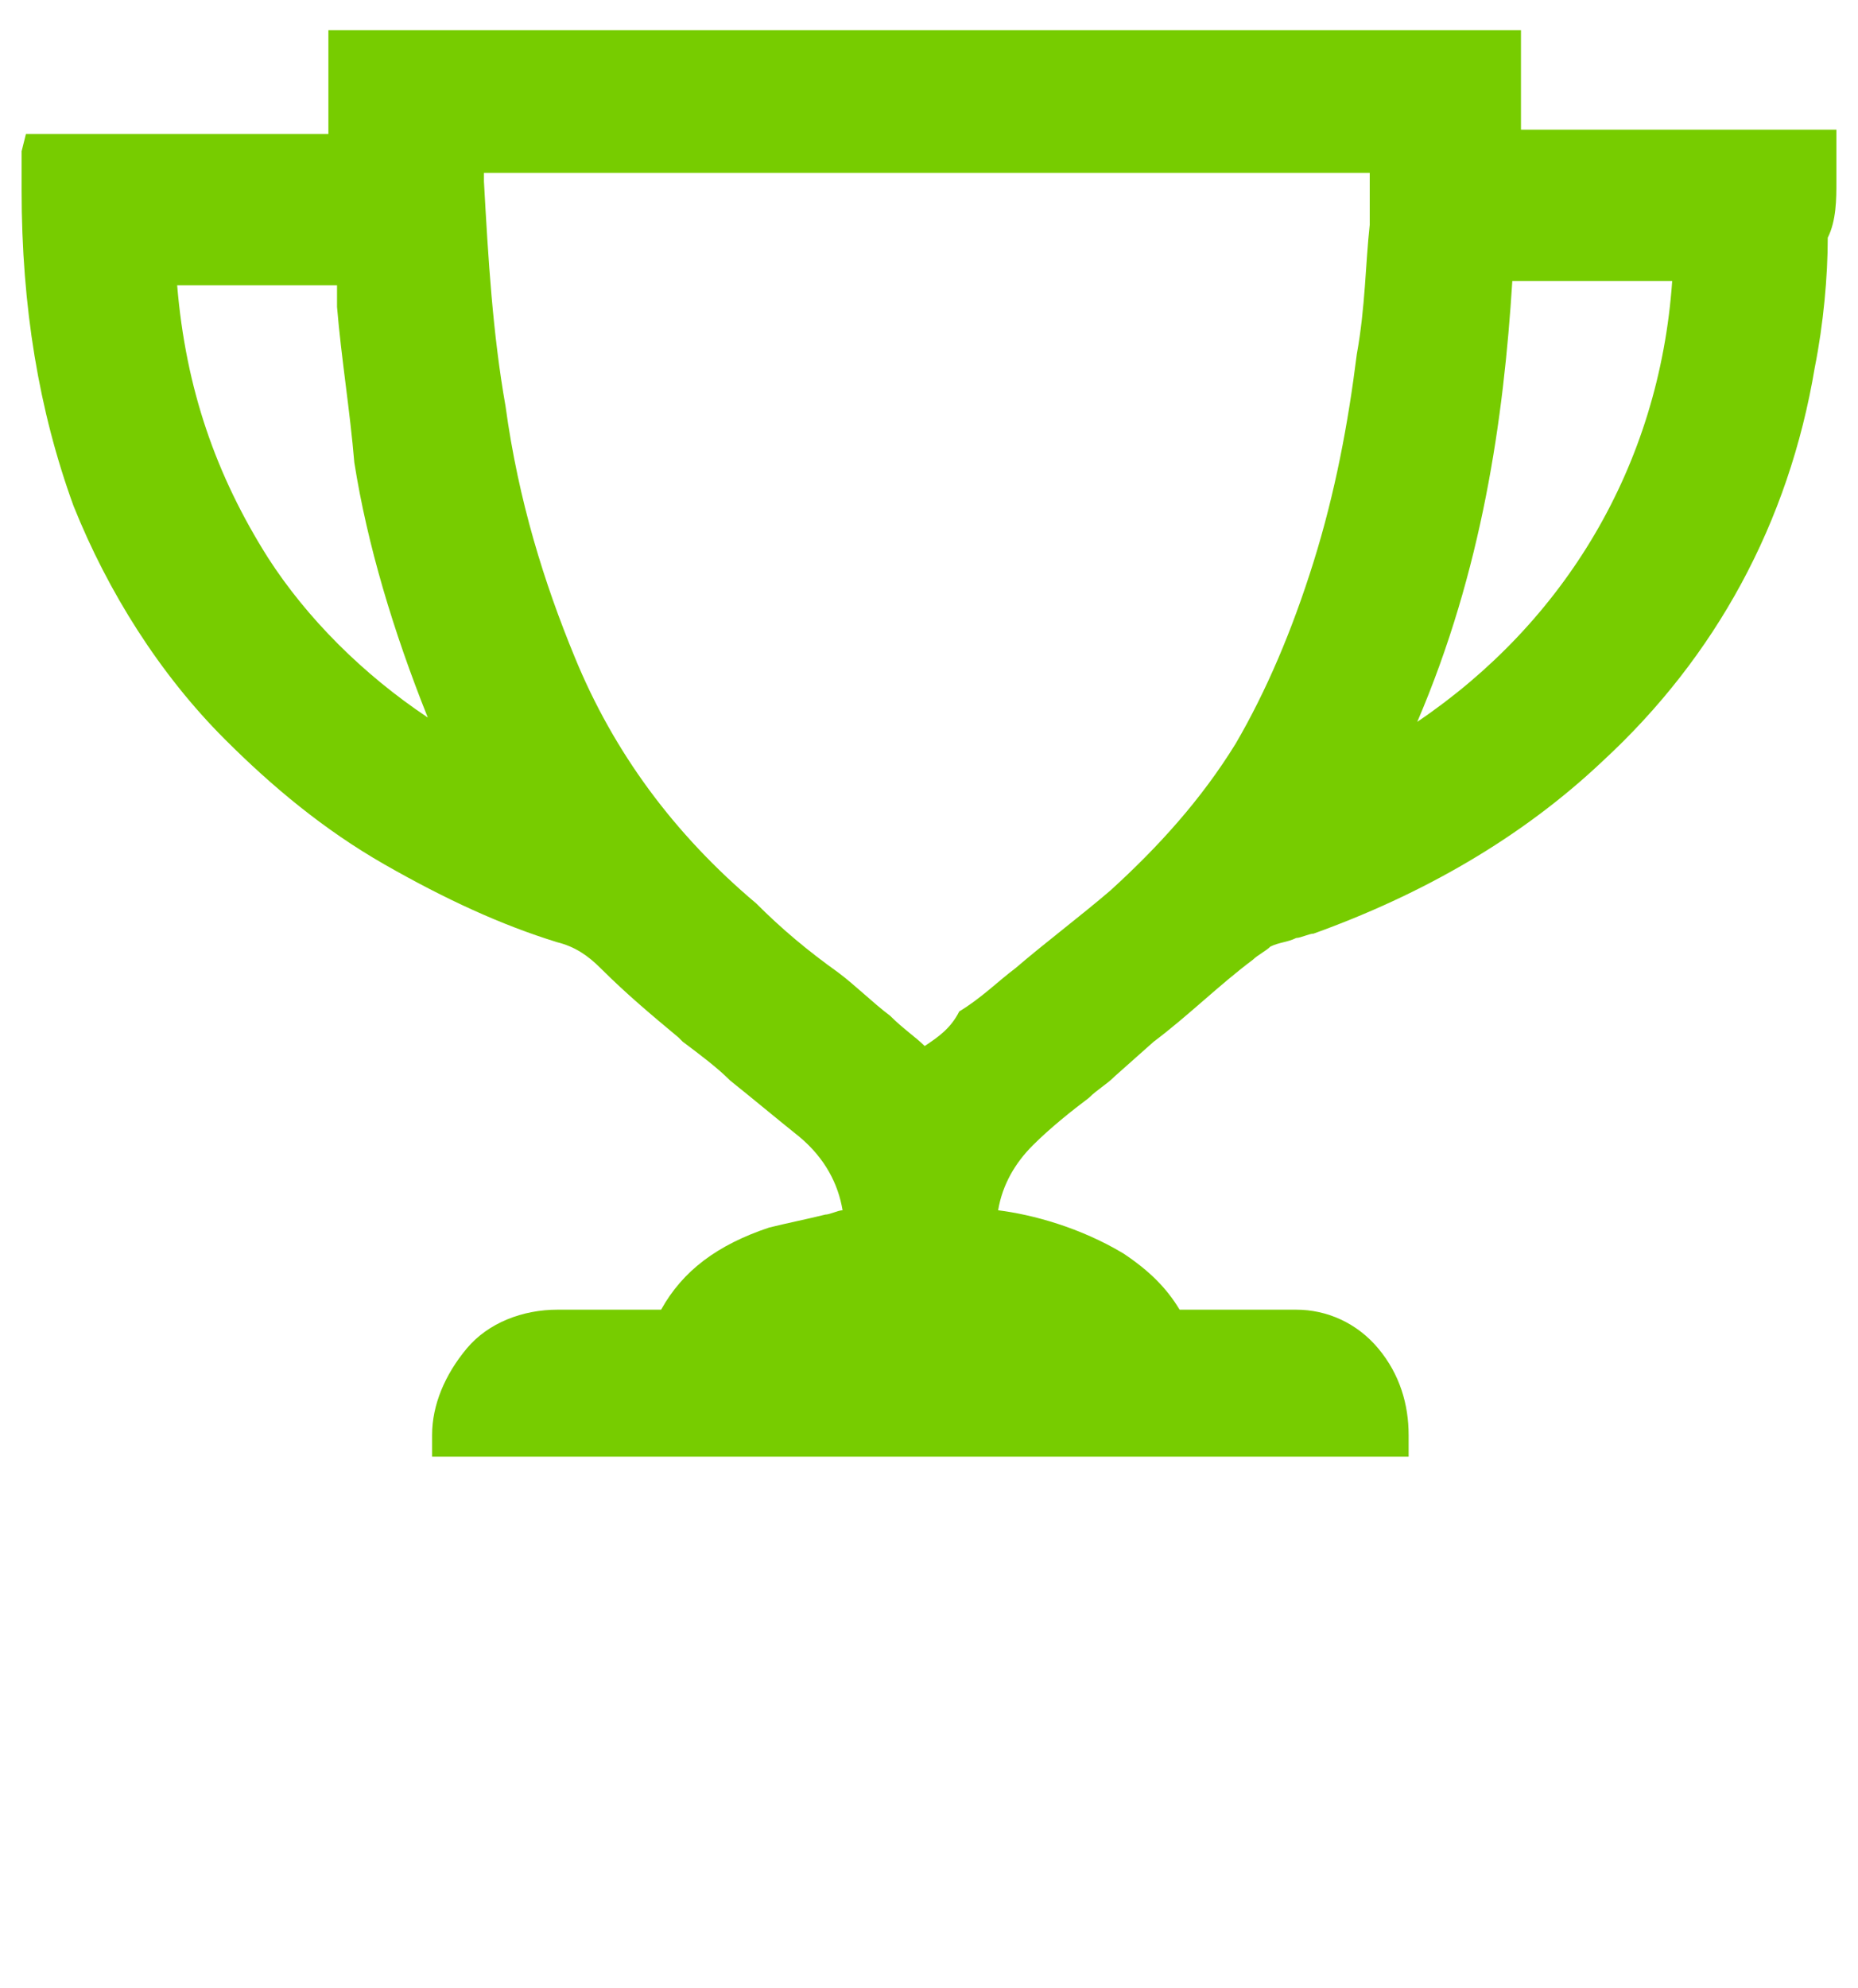 <?xml version="1.0" encoding="utf-8"?>
<!-- Generator: Adobe Illustrator 27.4.1, SVG Export Plug-In . SVG Version: 6.00 Build 0)  -->
<svg version="1.1" id="Layer_1" xmlns="http://www.w3.org/2000/svg" xmlns:xlink="http://www.w3.org/1999/xlink" x="0px" y="0px"
	 viewBox="0 0 43 46" style="enable-background:new 0 0 43 46;" xml:space="preserve">
<style type="text/css">
	.st0{fill:#77CC00;}
</style>
<path class="st0" d="M42.5,4.2c0-0.2,0-0.4,0-0.6V3H40c-1.6,0-3.2,0-4.8,0c0-0.4,0-0.8,0-1.1c0-0.2,0-0.4,0-0.6V0.7H7.6v2.4H1
	l-0.4,0L0.5,3.5l0,0.9c0,2.7,0.4,5.1,1.2,7.3c0.8,2,2,3.9,3.5,5.4c1.1,1.1,2.3,2.1,3.7,2.9c1.4,0.8,2.7,1.4,4,1.8
	c0.4,0.1,0.7,0.3,1,0.6c0.6,0.6,1.2,1.1,1.8,1.6l0.1,0.1c0.4,0.3,0.8,0.6,1.1,0.9c0.5,0.4,1.1,0.9,1.6,1.3c0.6,0.5,0.9,1.1,1,1.7
	c-0.1,0-0.3,0.1-0.4,0.1c-0.4,0.1-0.9,0.2-1.3,0.3c-1.2,0.4-2,1-2.5,1.9c-0.6,0-1.3,0-1.9,0l-0.5,0c0,0,0,0,0,0
	c-0.8,0-1.6,0.3-2.1,0.9c-0.5,0.6-0.8,1.3-0.8,2l0,0.5h22.6l0-0.5c0-0.7-0.2-1.4-0.7-2c-0.5-0.6-1.2-0.9-1.9-0.9c-0.5,0-1.1,0-1.6,0
	c-0.4,0-0.8,0-1.1,0c-0.3-0.5-0.7-0.9-1.3-1.3c-1-0.6-2.1-0.9-2.9-1c0.1-0.6,0.4-1.1,0.8-1.5c0.4-0.4,0.9-0.8,1.3-1.1
	c0.2-0.2,0.4-0.3,0.6-0.5l0.9-0.8c0.8-0.6,1.5-1.3,2.3-1.9l0,0c0.1-0.1,0.3-0.2,0.4-0.3c0.2-0.1,0.4-0.1,0.6-0.2
	c0.1,0,0.3-0.1,0.4-0.1c2.5-0.9,4.8-2.2,6.7-4c2.6-2.4,4.3-5.5,4.9-9.1c0.2-1,0.3-2.1,0.3-3C42.5,5.1,42.5,4.6,42.5,4.2z M21.4,24.2
	c-0.2-0.2-0.5-0.4-0.8-0.7c-0.4-0.3-0.8-0.7-1.2-1c-0.7-0.5-1.3-1-1.9-1.6c-1.9-1.6-3.3-3.5-4.2-5.7c-0.7-1.7-1.3-3.6-1.6-5.8
	c-0.3-1.7-0.4-3.4-0.5-5.2c0-0.1,0-0.1,0-0.2h20.5c0,0,0,0,0,0c0,0.4,0,0.8,0,1.2c-0.1,0.9-0.1,1.9-0.3,3c-0.2,1.6-0.5,3.2-1,4.8
	c-0.5,1.6-1.1,3-1.8,4.2c-0.8,1.3-1.8,2.4-2.9,3.4c-0.7,0.6-1.5,1.2-2.2,1.8c-0.4,0.3-0.8,0.7-1.3,1C22,23.8,21.7,24,21.4,24.2z
	 M9.9,16.6c-1.5-1-2.8-2.3-3.7-3.7C5,11,4.3,9,4.1,6.6l3.7,0l0,0.5c0.1,1.2,0.3,2.4,0.4,3.6C8.5,12.6,9.1,14.6,9.9,16.6z M38.7,6.5
	c-0.3,4.3-2.5,7.9-5.9,10.2c1.5-3.5,2-7,2.2-10.2H38.7z"/>
</svg>
